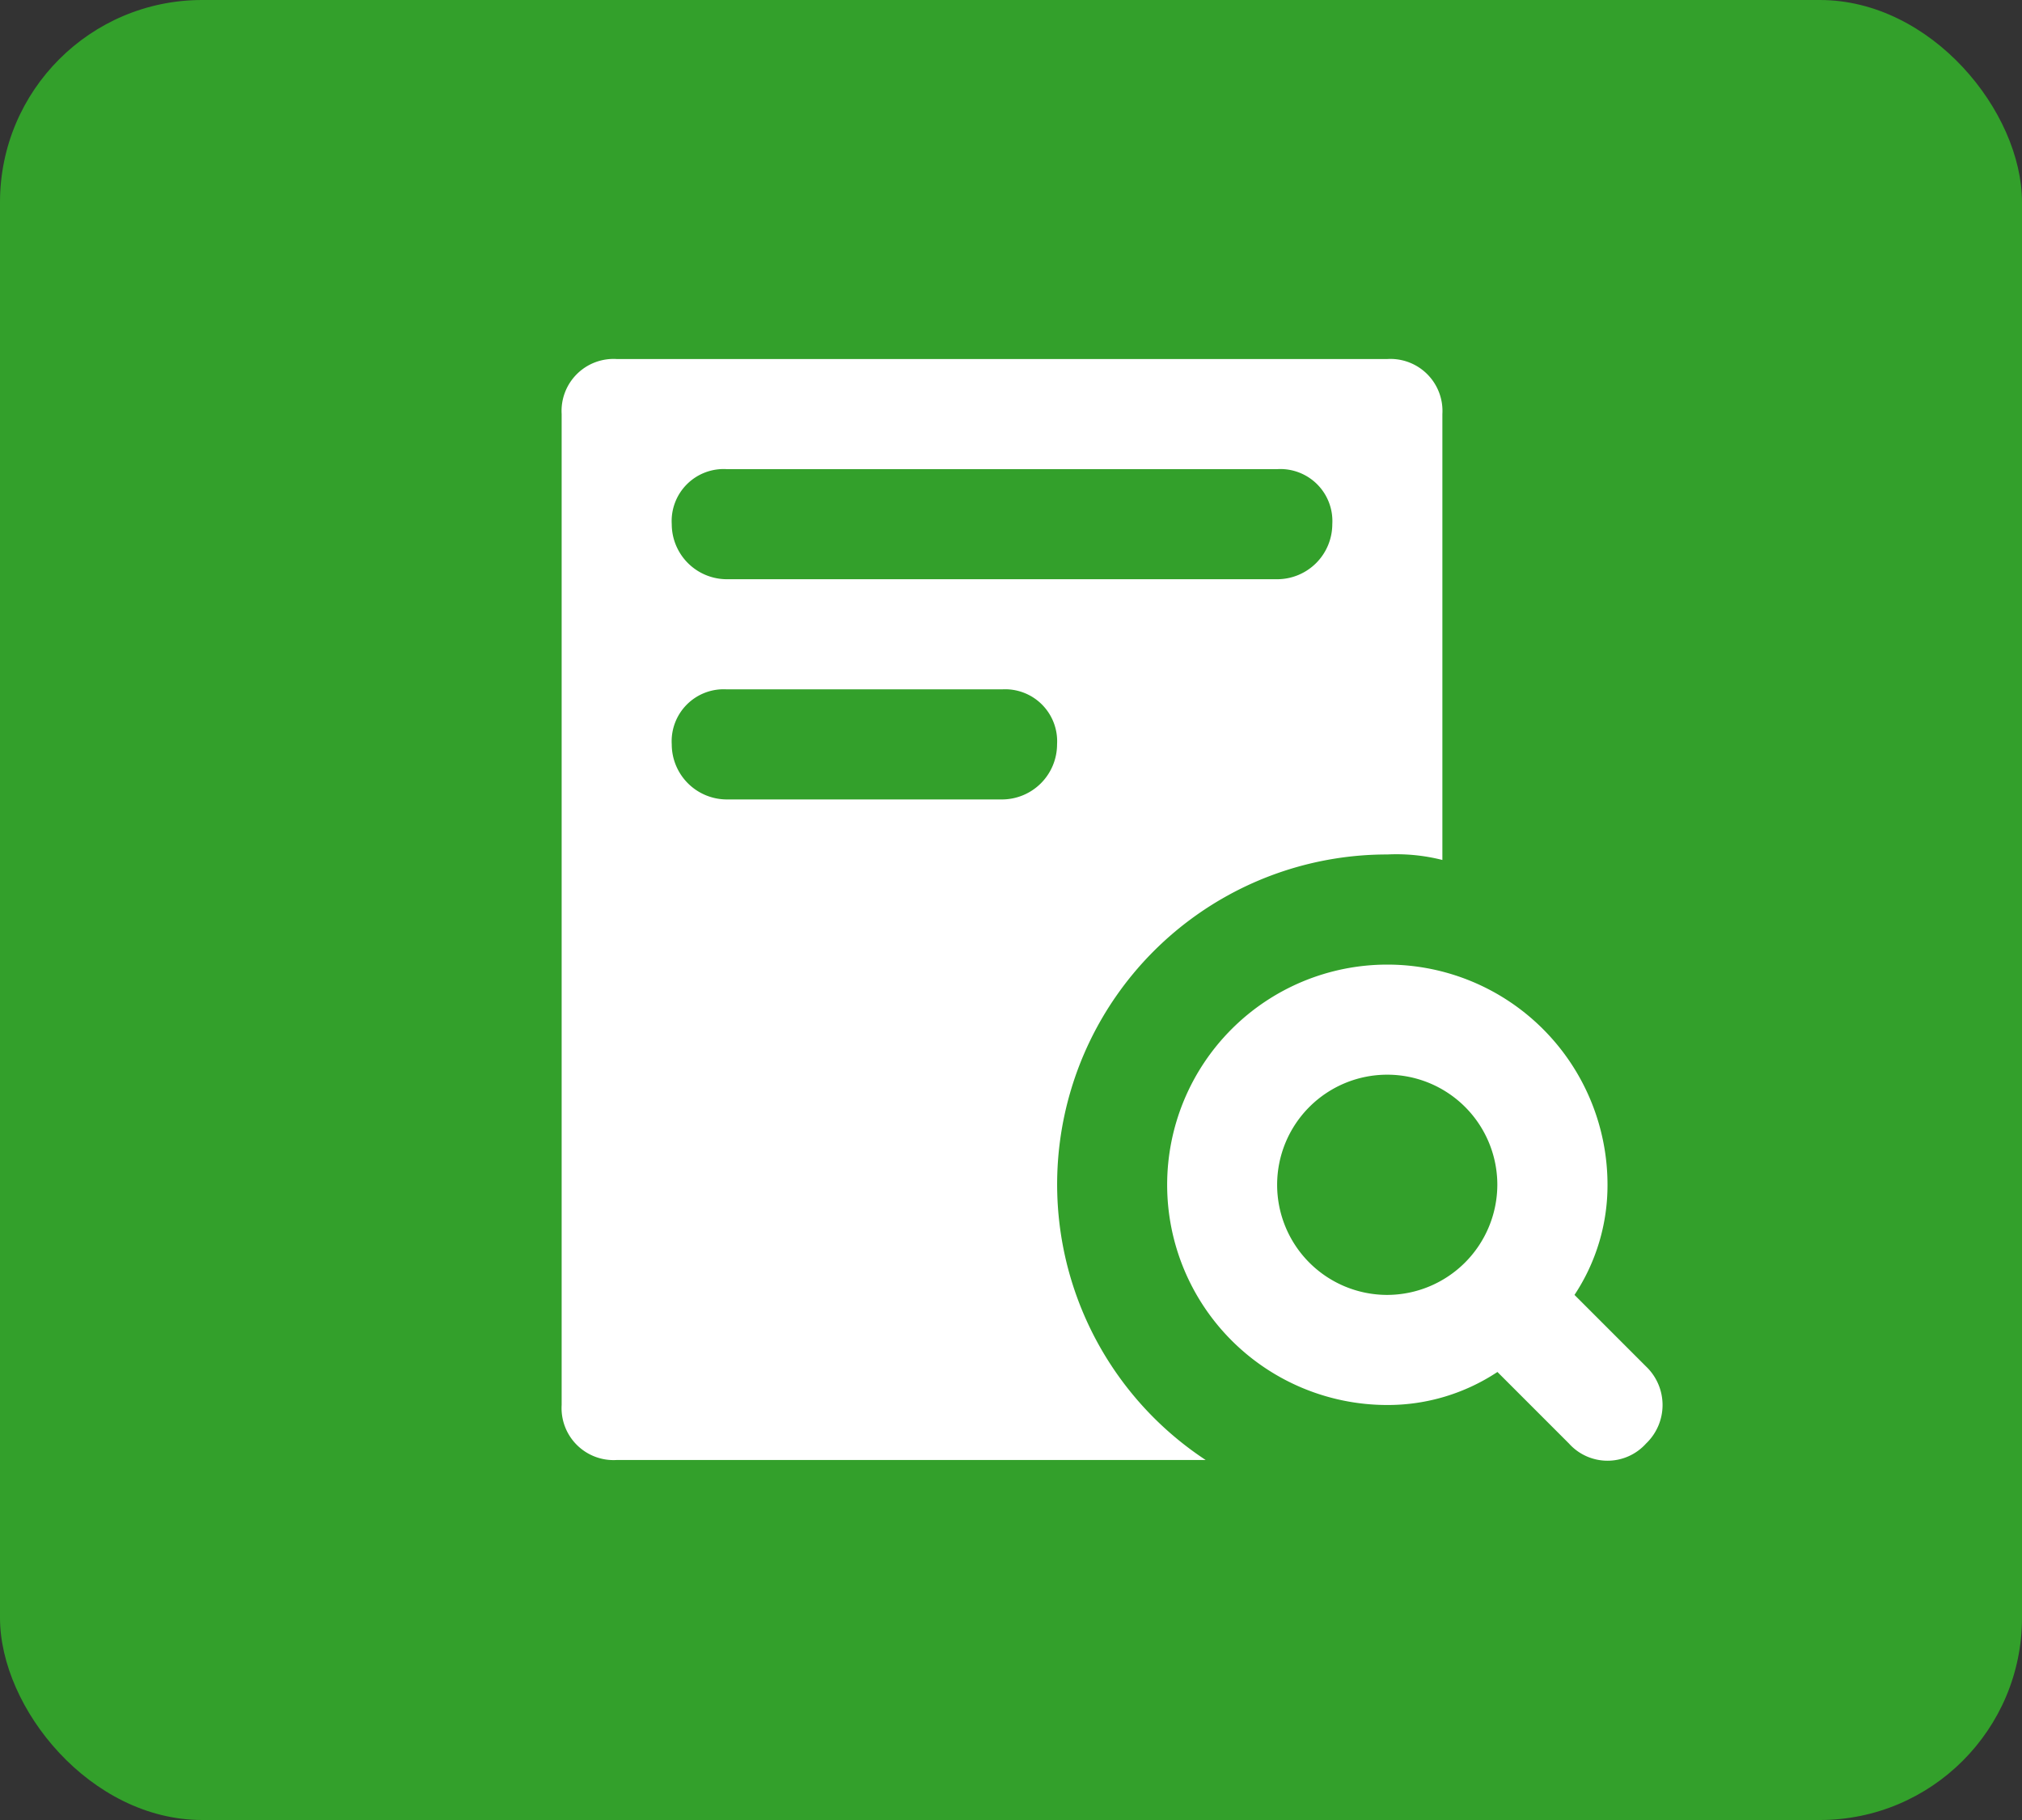 <svg xmlns="http://www.w3.org/2000/svg" width="100" height="90" viewBox="0 0 100 90"><rect x="0" y="0" width="100" height="90" fill="#333333" stroke="none"/><defs><style>.a{fill:#33a02b;}.b{fill:#fff;}</style></defs><g transform="translate(-281 -1552)"><rect class="a" width="100" height="90" rx="10" transform="translate(281 1552)"/><g transform="translate(308.561 1569.754)"><g transform="translate(30.162 29.946)"><path class="b" d="M305.5,301.473l-3.539-3.539a9.816,9.816,0,0,0,1.633-5.445,10.889,10.889,0,1,0-10.889,10.889,9.816,9.816,0,0,0,5.445-1.633l3.539,3.539a2.562,2.562,0,0,0,3.811,0A2.632,2.632,0,0,0,305.5,301.473Zm-12.8-3.539a5.445,5.445,0,1,1,5.445-5.445A5.461,5.461,0,0,1,292.705,297.934Z" transform="translate(-281.816 -281.6)"/></g><g transform="translate(0.216)"><path class="b" d="M41.051,0H2.938A2.572,2.572,0,0,0,.216,2.722v49a2.572,2.572,0,0,0,2.722,2.722H32.068A16.315,16.315,0,0,1,41.051,24.5a9.261,9.261,0,0,1,2.722.272V2.722A2.572,2.572,0,0,0,41.051,0ZM21.995,21.779H8.383a2.728,2.728,0,0,1-2.722-2.722,2.572,2.572,0,0,1,2.722-2.722H21.995a2.572,2.572,0,0,1,2.722,2.722A2.728,2.728,0,0,1,21.995,21.779ZM35.607,10.889H8.383A2.728,2.728,0,0,1,5.661,8.167,2.572,2.572,0,0,1,8.383,5.445H35.607a2.572,2.572,0,0,1,2.722,2.722A2.728,2.728,0,0,1,35.607,10.889Z" transform="translate(-0.216)"/></g></g></g></svg>